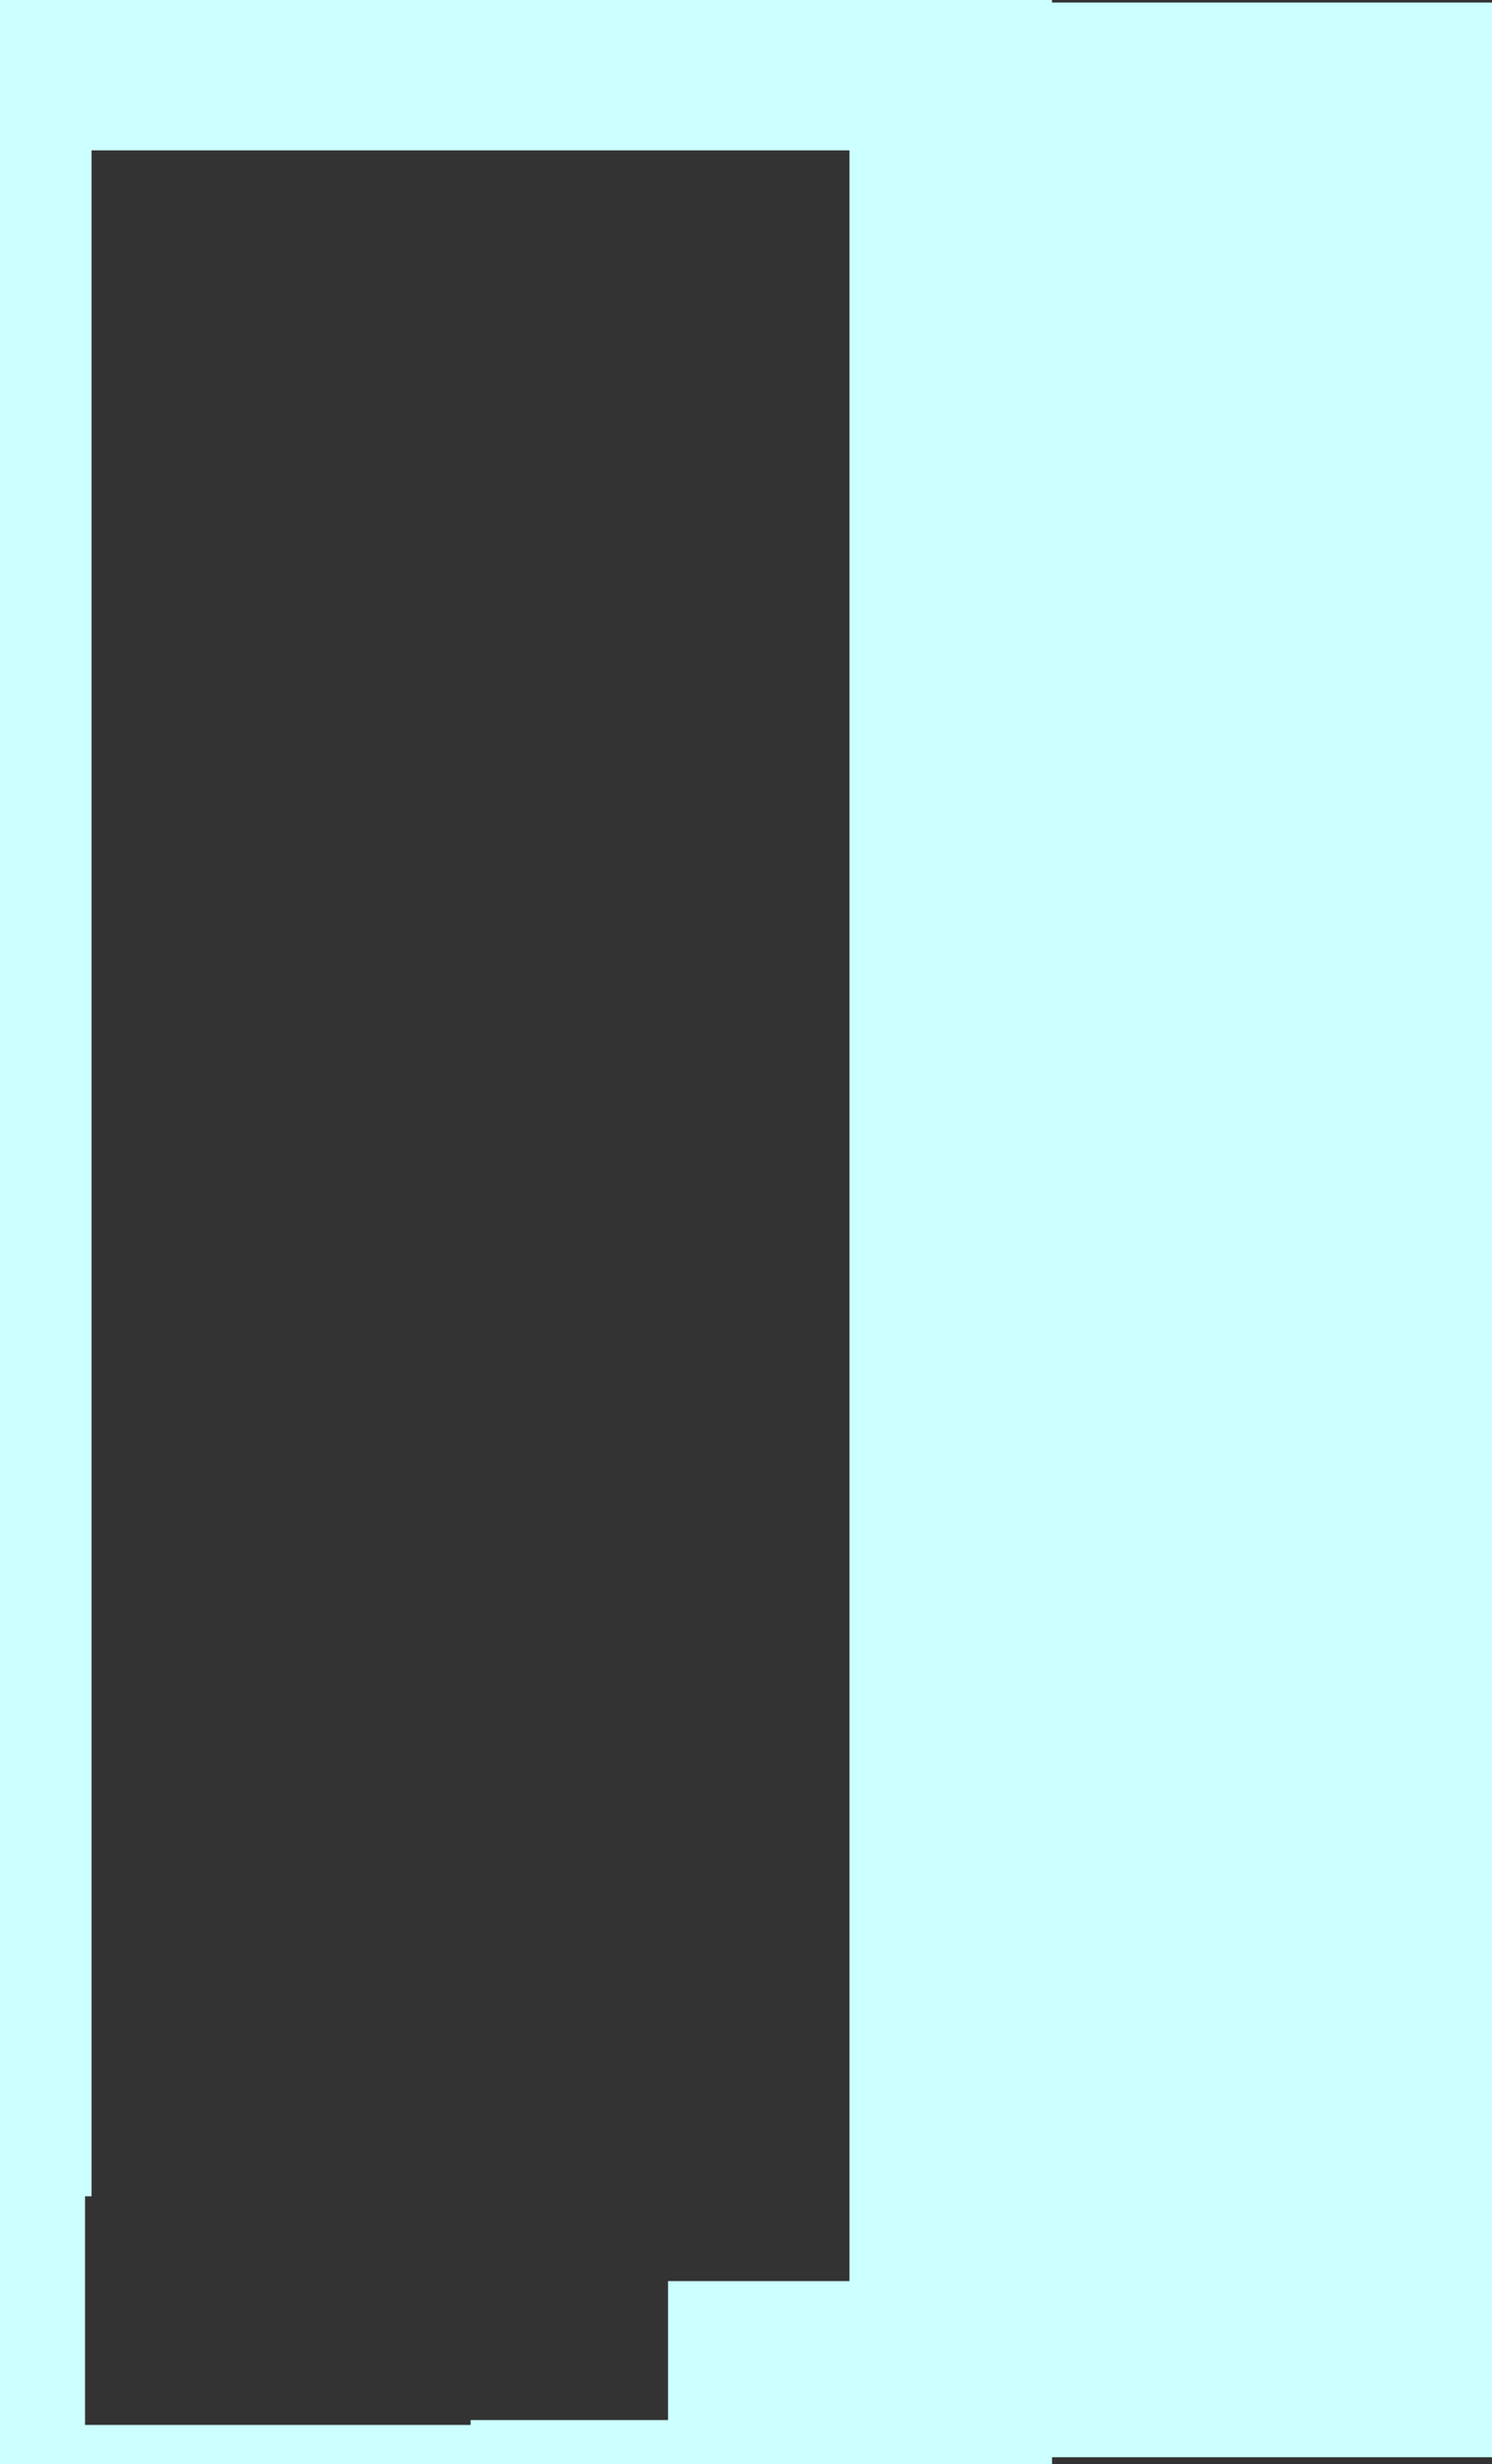 <?xml version="1.0" encoding="UTF-8" standalone="no"?>
<svg xmlns:xlink="http://www.w3.org/1999/xlink" height="530.2px" width="321.15px" xmlns="http://www.w3.org/2000/svg">
  <rect width="100%" height="100%" fill="#333333" stroke="none"/>
  <g transform="matrix(1.0, 0.0, 0.0, 1.0, 113.2, 265.1)">
    <path d="M113.25 -264.55 L207.95 -264.55 207.95 263.6 113.25 263.6 113.25 265.1 -113.2 265.1 -113.2 -265.1 113.25 -265.1 113.25 -264.55 M30.6 255.6 L30.6 225.7 69.65 225.7 69.65 -232.75 -93.5 -232.75 -93.5 207.45 -94.9 207.45 -94.9 256.65 -11.9 256.65 -11.9 255.6 30.6 255.6" fill="#ccffff" fill-rule="evenodd" stroke="none"/>
  </g>
</svg>

